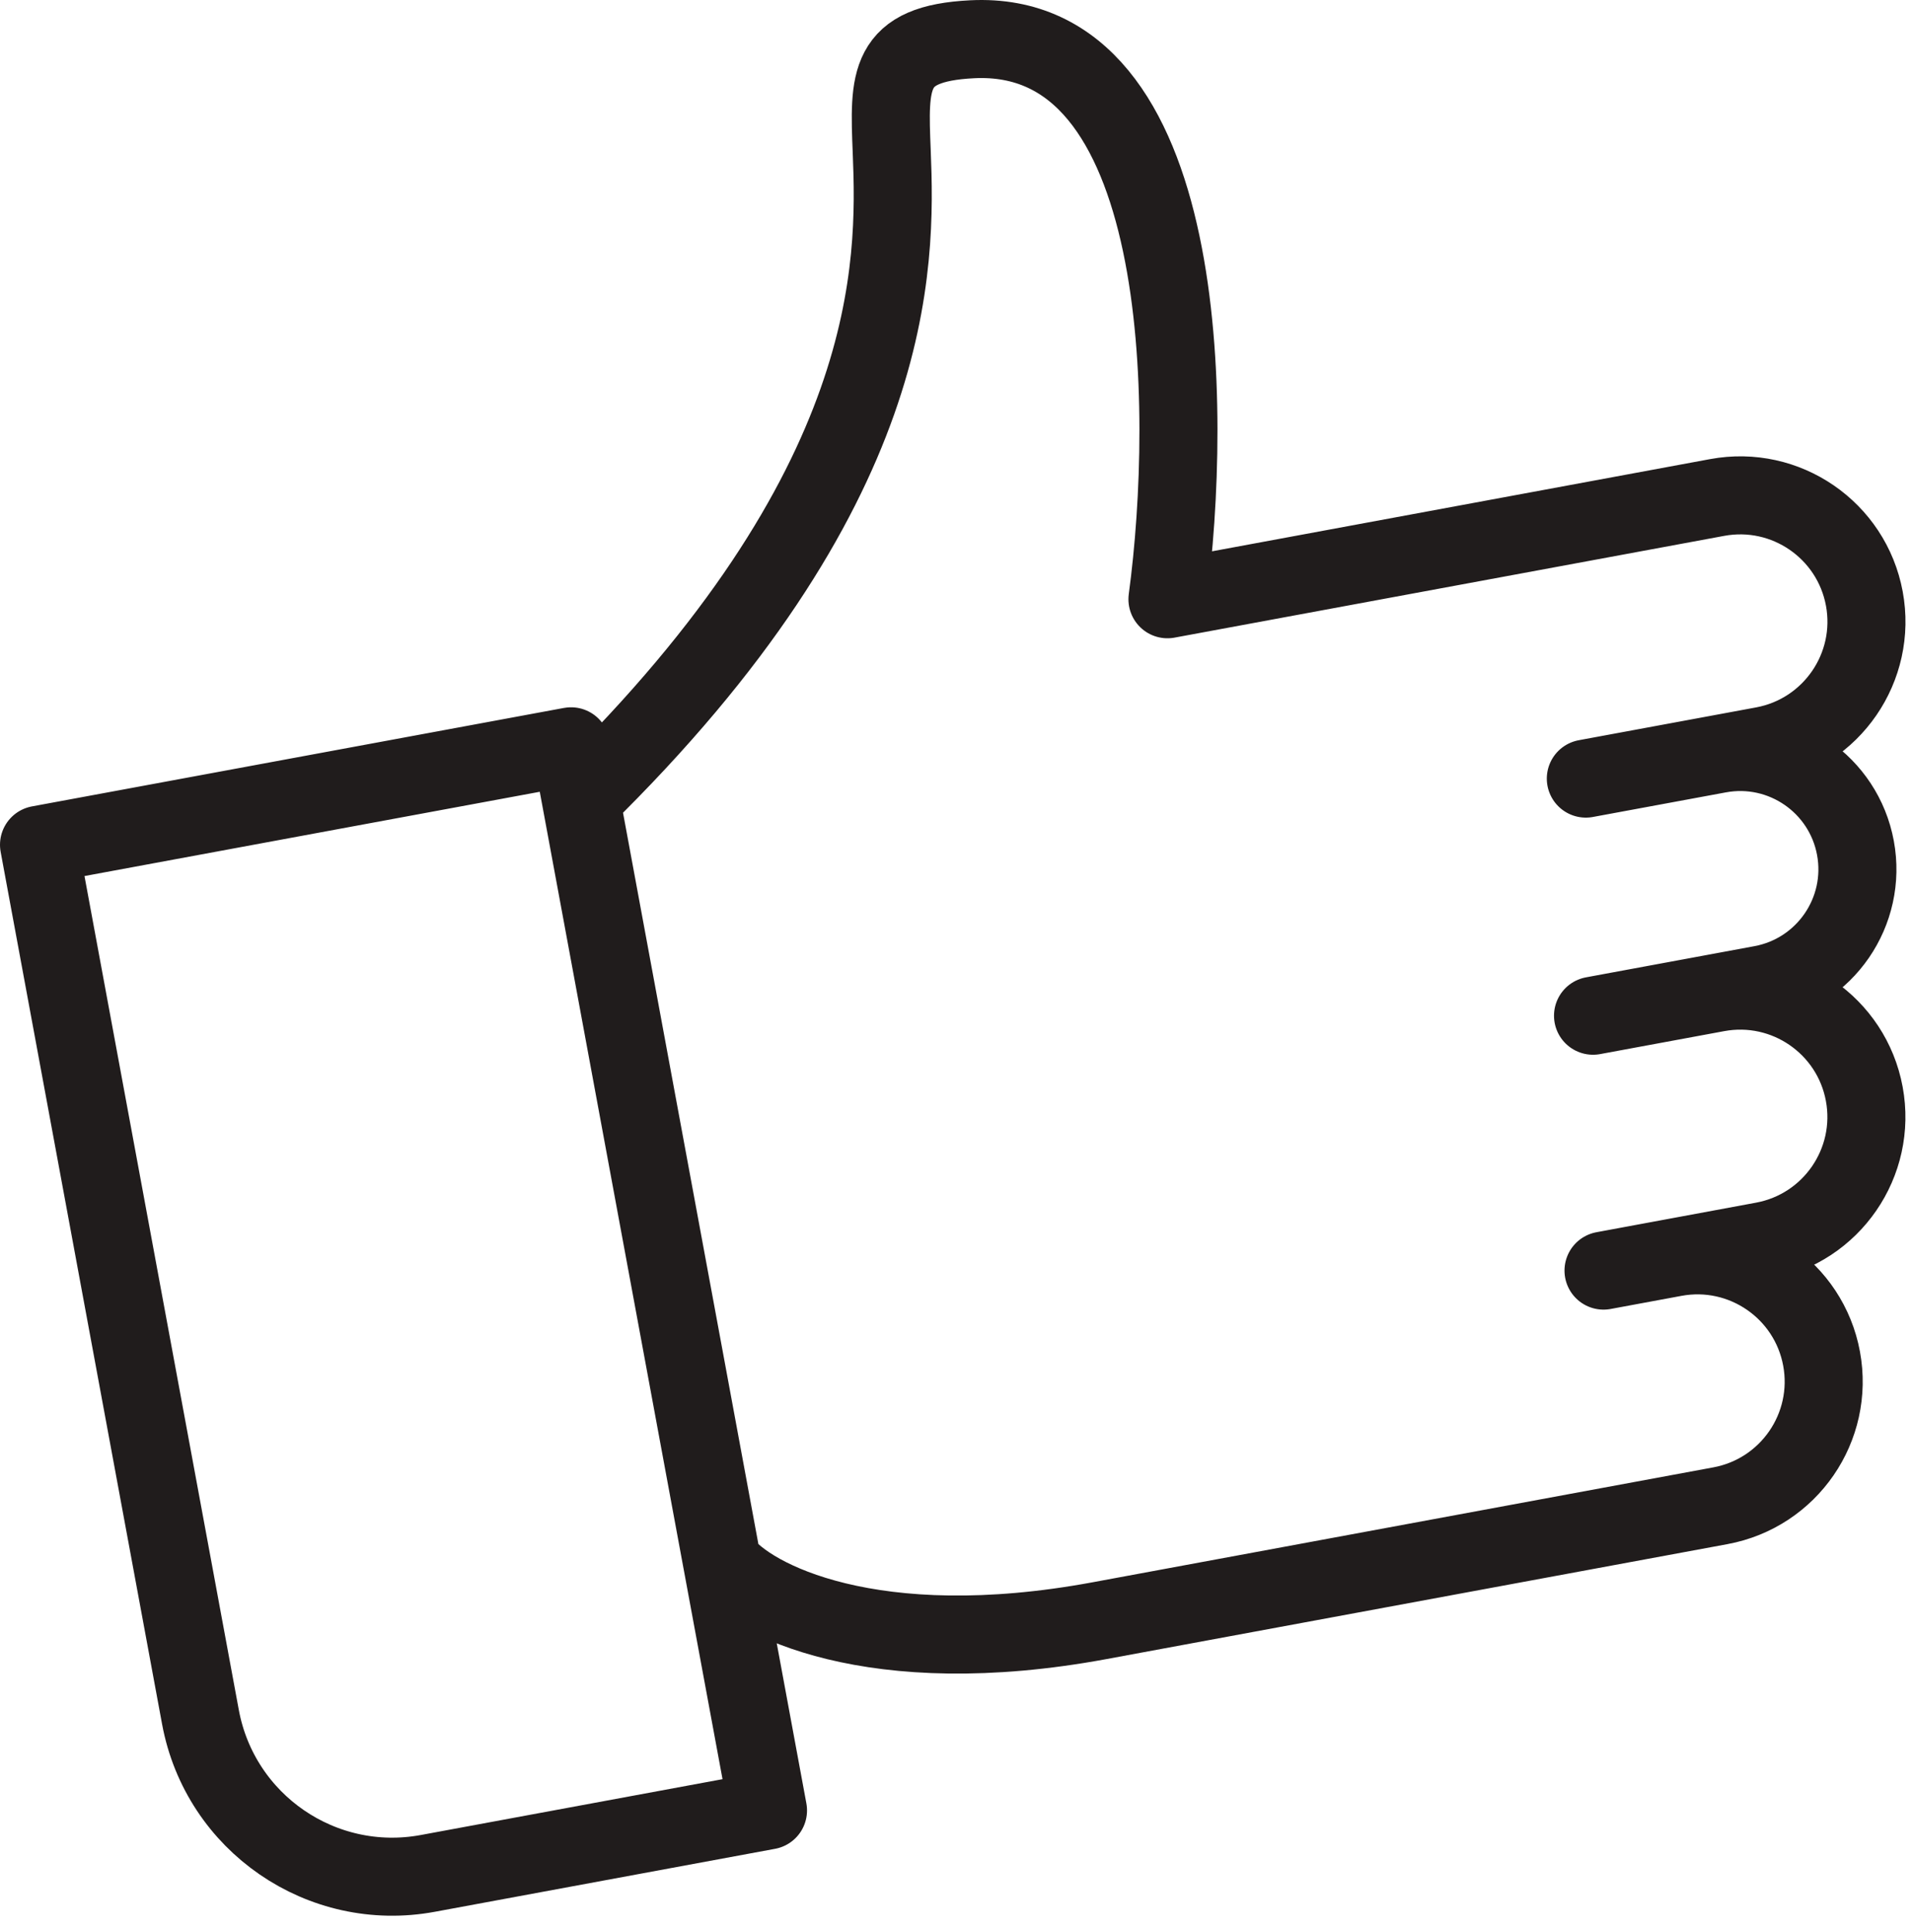 <svg width="98" height="99" viewBox="0 0 98 99" fill="none" xmlns="http://www.w3.org/2000/svg">
<path d="M85.824 64.448C89.338 63.797 92.715 66.119 93.365 69.633C94.015 73.147 91.694 76.523 88.18 77.173L56.365 83.062C44.731 85.215 38.461 81.988 37.008 80.063L29.774 40.977C46.077 25.027 45.941 13.605 45.706 7.778C45.556 4.075 45.482 2.231 49.825 2.012C61.002 1.447 61.157 20.91 59.838 30.713L88.016 25.497C91.53 24.847 94.906 27.168 95.557 30.682C96.207 34.196 93.886 37.572 90.372 38.223L88.099 38.644M85.824 64.448L90.369 63.606C93.883 62.956 96.205 59.58 95.554 56.066C94.904 52.552 91.528 50.23 88.014 50.881M85.824 64.448L82.189 65.121M88.014 50.881L90.286 50.46C93.549 49.856 95.705 46.721 95.101 43.458C94.497 40.195 91.362 38.039 88.099 38.644M88.014 50.881L81.651 52.058M88.099 38.644L81.282 39.905M2 43.297L29.269 38.25L39.364 92.789L21.927 96.016C16.497 97.021 11.28 93.434 10.274 88.003L2 43.297Z" stroke="#201C1C" stroke-width="4" stroke-linecap="round" stroke-linejoin="round"/>
</svg>
